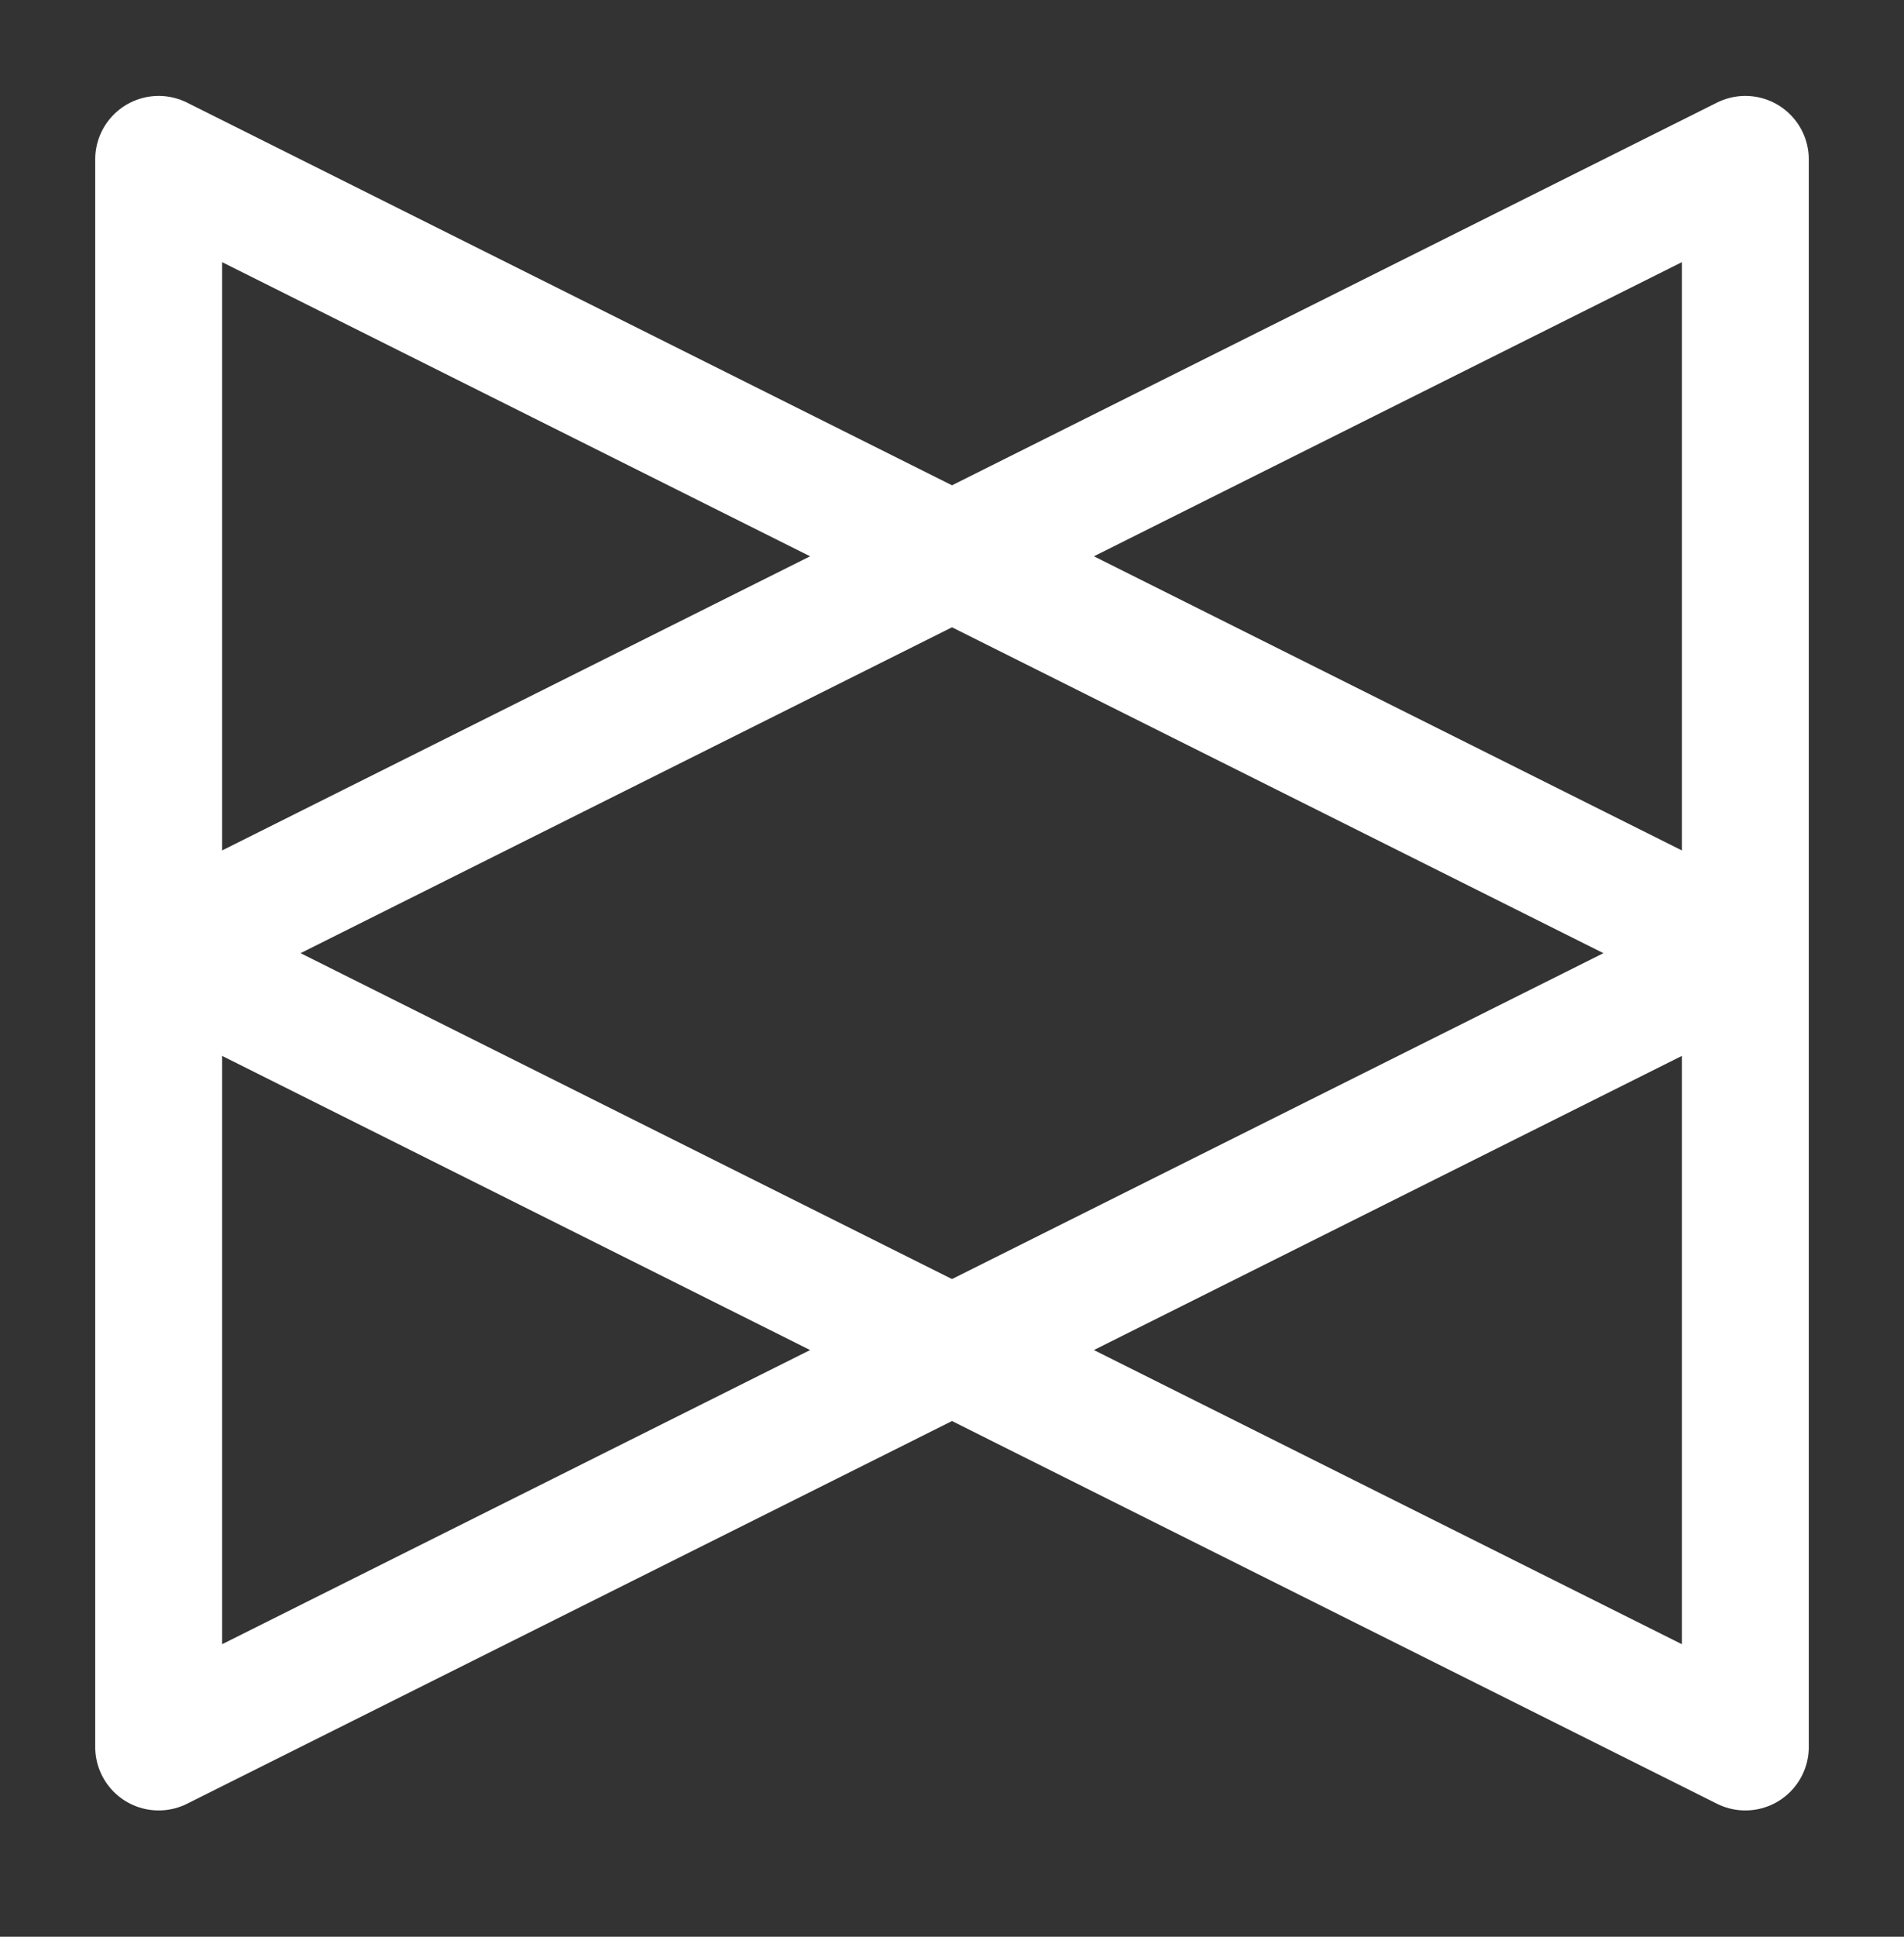 <?xml version="1.0" encoding="UTF-8"?> <svg xmlns="http://www.w3.org/2000/svg" width="60" height="61" viewBox="0 0 60 61" fill="none"><rect x="0" y="0" width="60" height="61" fill="#333333" stroke="none"/> <path d="M55 30.021L5 5.021V55.022L55 30.021Z" stroke="white" stroke-width="4" stroke-linecap="round" stroke-linejoin="round"></path> <path d="M5 30.021L55 55.022V5.021L5 30.021Z" stroke="white" stroke-width="4" stroke-linecap="round" stroke-linejoin="round"></path> </svg> 